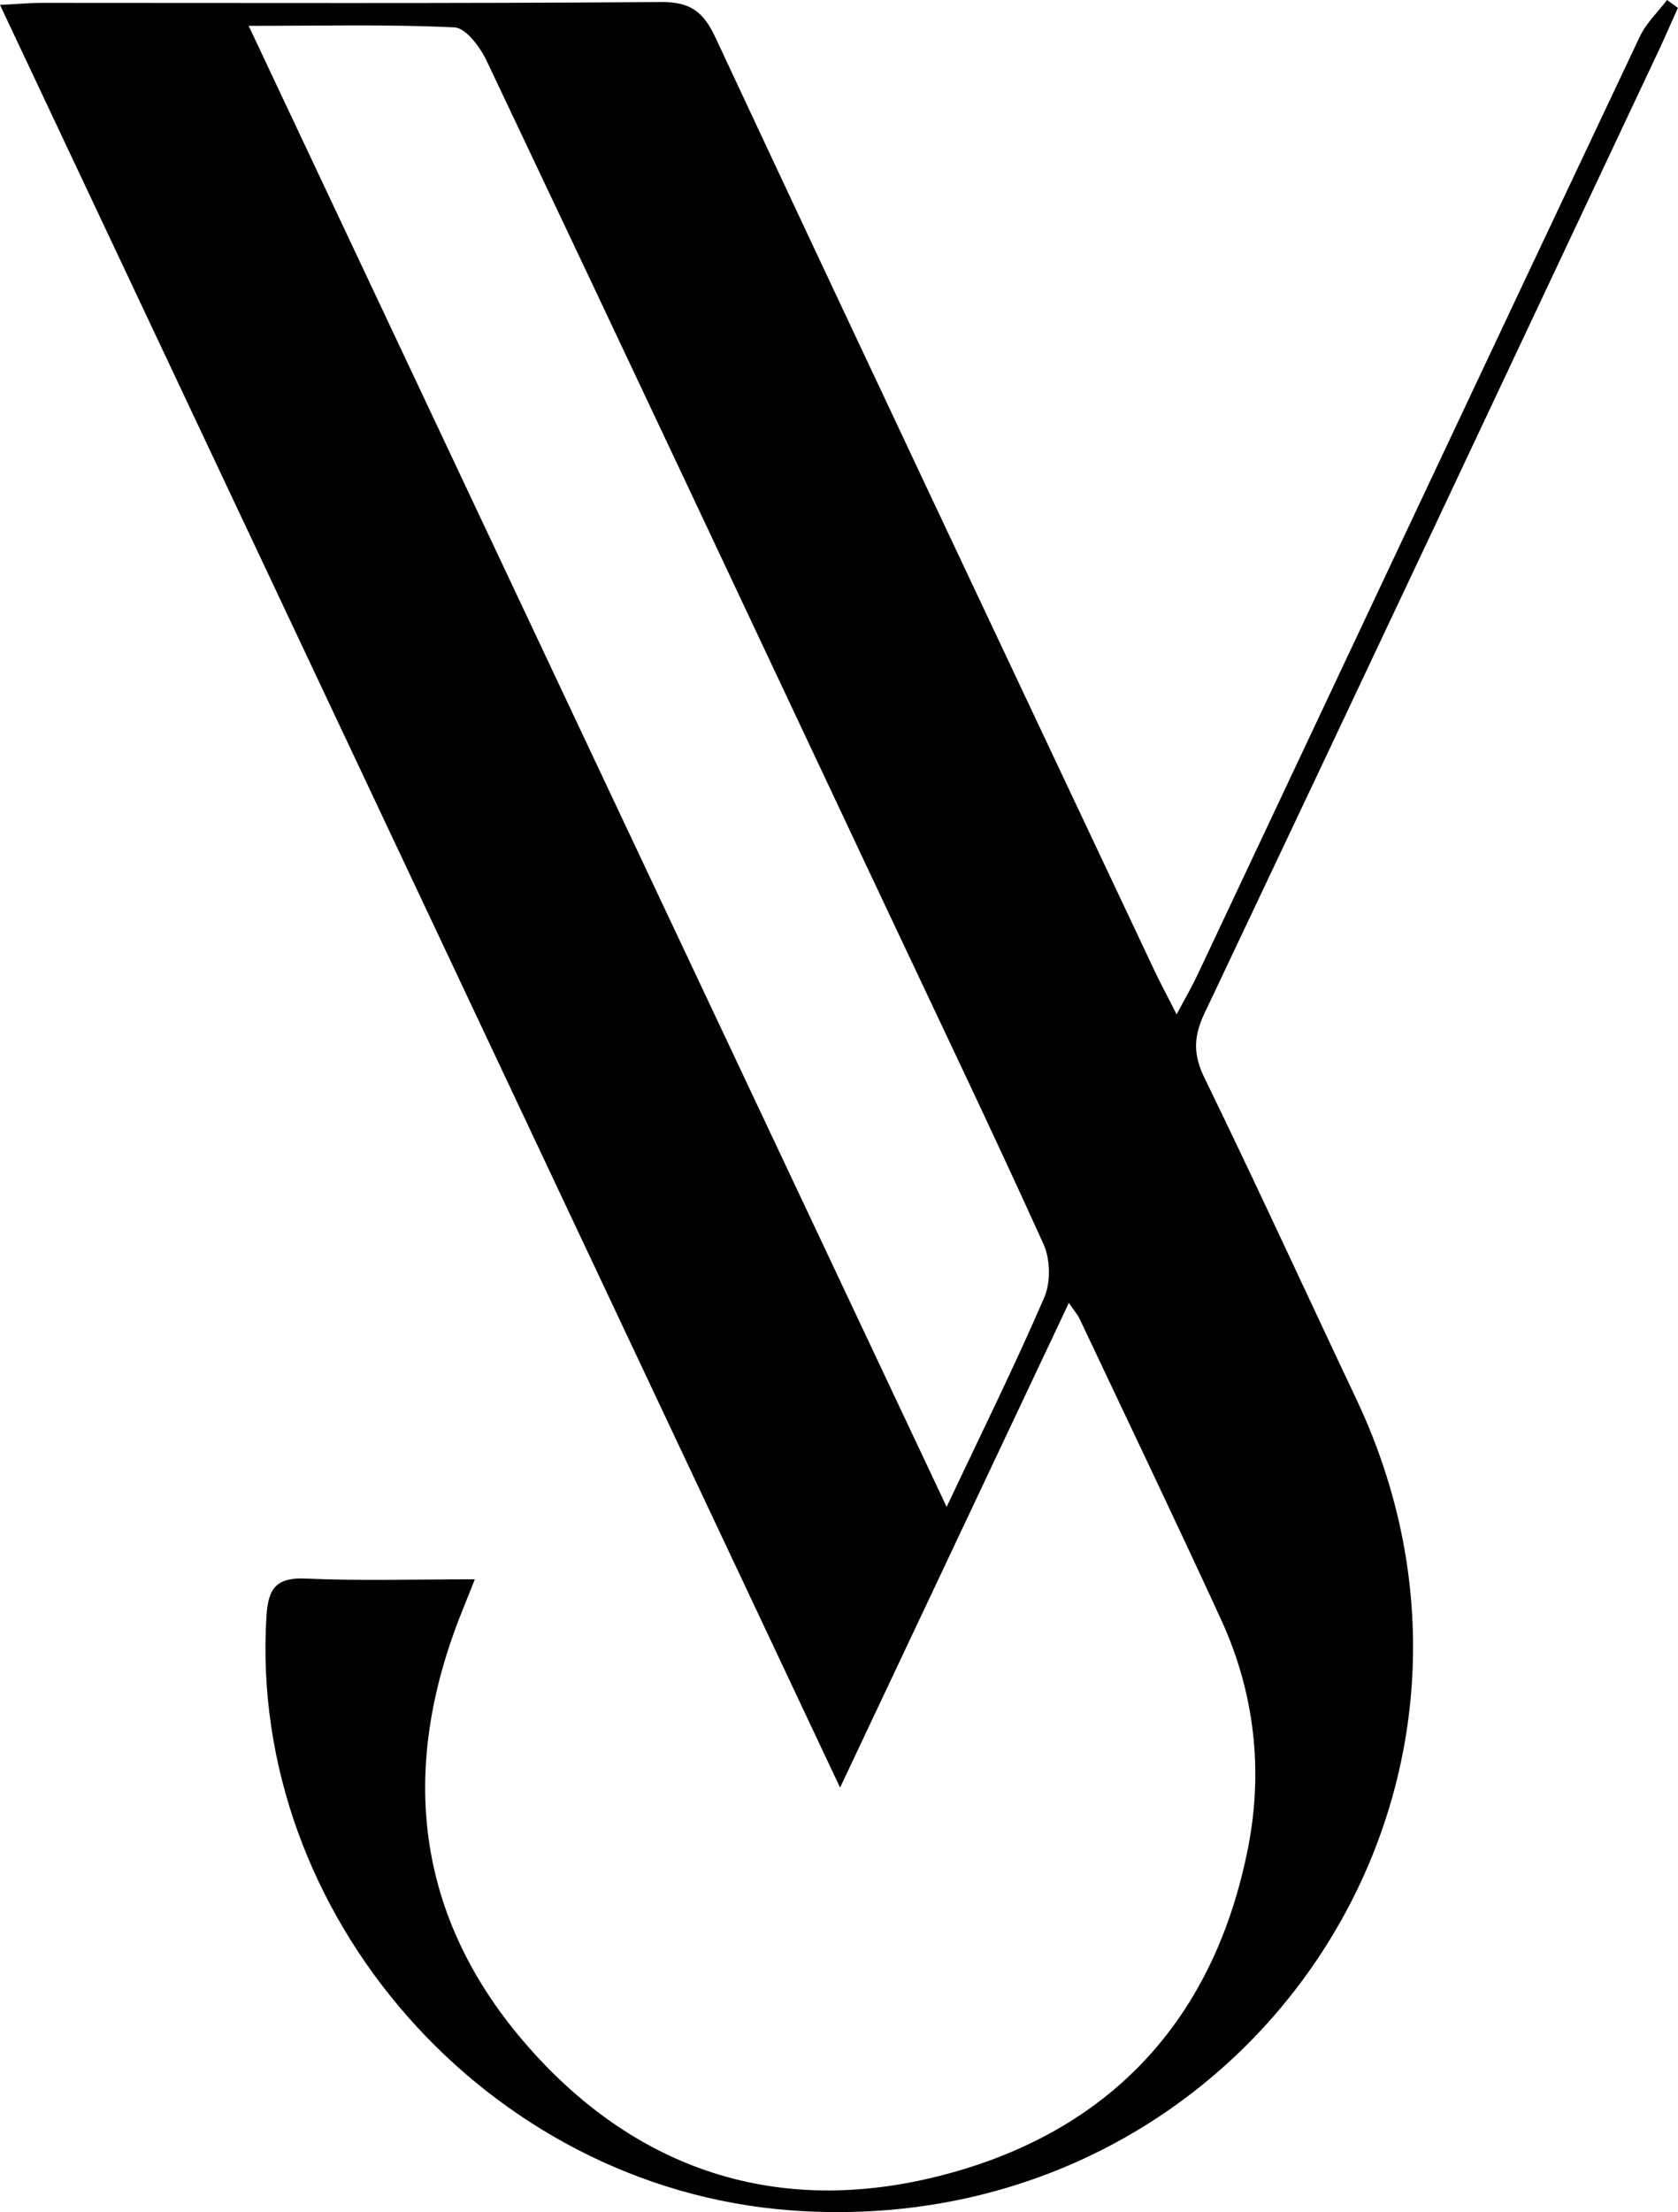 <?xml version="1.0" encoding="UTF-8"?> <svg xmlns="http://www.w3.org/2000/svg" id="katman_1" data-name="katman 1" viewBox="0 0 140.36 184.89"><defs><style> .cls-1 { fill: #010101; stroke-width: 0px; } </style></defs><path class="cls-1" d="m89.41,108.89c-6.4,13.56-12.59,26.66-19.14,40.52C46.71,99.44,23.44,50.11,0,.41c1.48-.07,2.47-.17,3.46-.17,17.27,0,34.55.06,51.82-.07,2.51-.02,3.57.84,4.58,3,12.17,26.02,24.45,51.98,36.71,77.96.52,1.09,1.09,2.15,1.85,3.65.71-1.33,1.25-2.25,1.71-3.22,12.34-26.17,24.66-52.34,37.03-78.49.53-1.13,1.51-2.05,2.28-3.07.3.22.61.44.91.66-.54,1.19-1.05,2.39-1.61,3.58-12.64,26.82-25.27,53.65-37.98,80.44-.93,1.95-.97,3.46,0,5.43,4.33,8.88,8.45,17.87,12.68,26.8,15.88,33.52-10.03,70.64-47.35,67.83-25.33-1.91-45.37-24.69-43.8-49.69.15-2.32.84-3.23,3.33-3.11,4.55.2,9.12.06,14.1.06-.46,1.14-.78,1.94-1.09,2.73-5.29,13.18-3.92,25.58,5.56,36.35,9.36,10.64,21.49,14.34,35.26,10.56,13.88-3.81,22.21-13.27,24.95-27.22,1.27-6.47.54-12.95-2.25-19.03-3.87-8.42-7.88-16.77-11.84-25.15-.16-.35-.43-.64-.9-1.34h0Zm-10.22,17.05c2.97-6.3,5.72-11.84,8.16-17.5.55-1.27.51-3.2-.07-4.47-4.29-9.46-8.79-18.84-13.22-28.24C62.96,52.17,51.88,28.61,40.71,5.09c-.54-1.14-1.73-2.75-2.69-2.8-5.55-.27-11.13-.13-17.22-.13,19.51,41.38,38.81,82.29,58.38,123.78h0Z"></path></svg> 